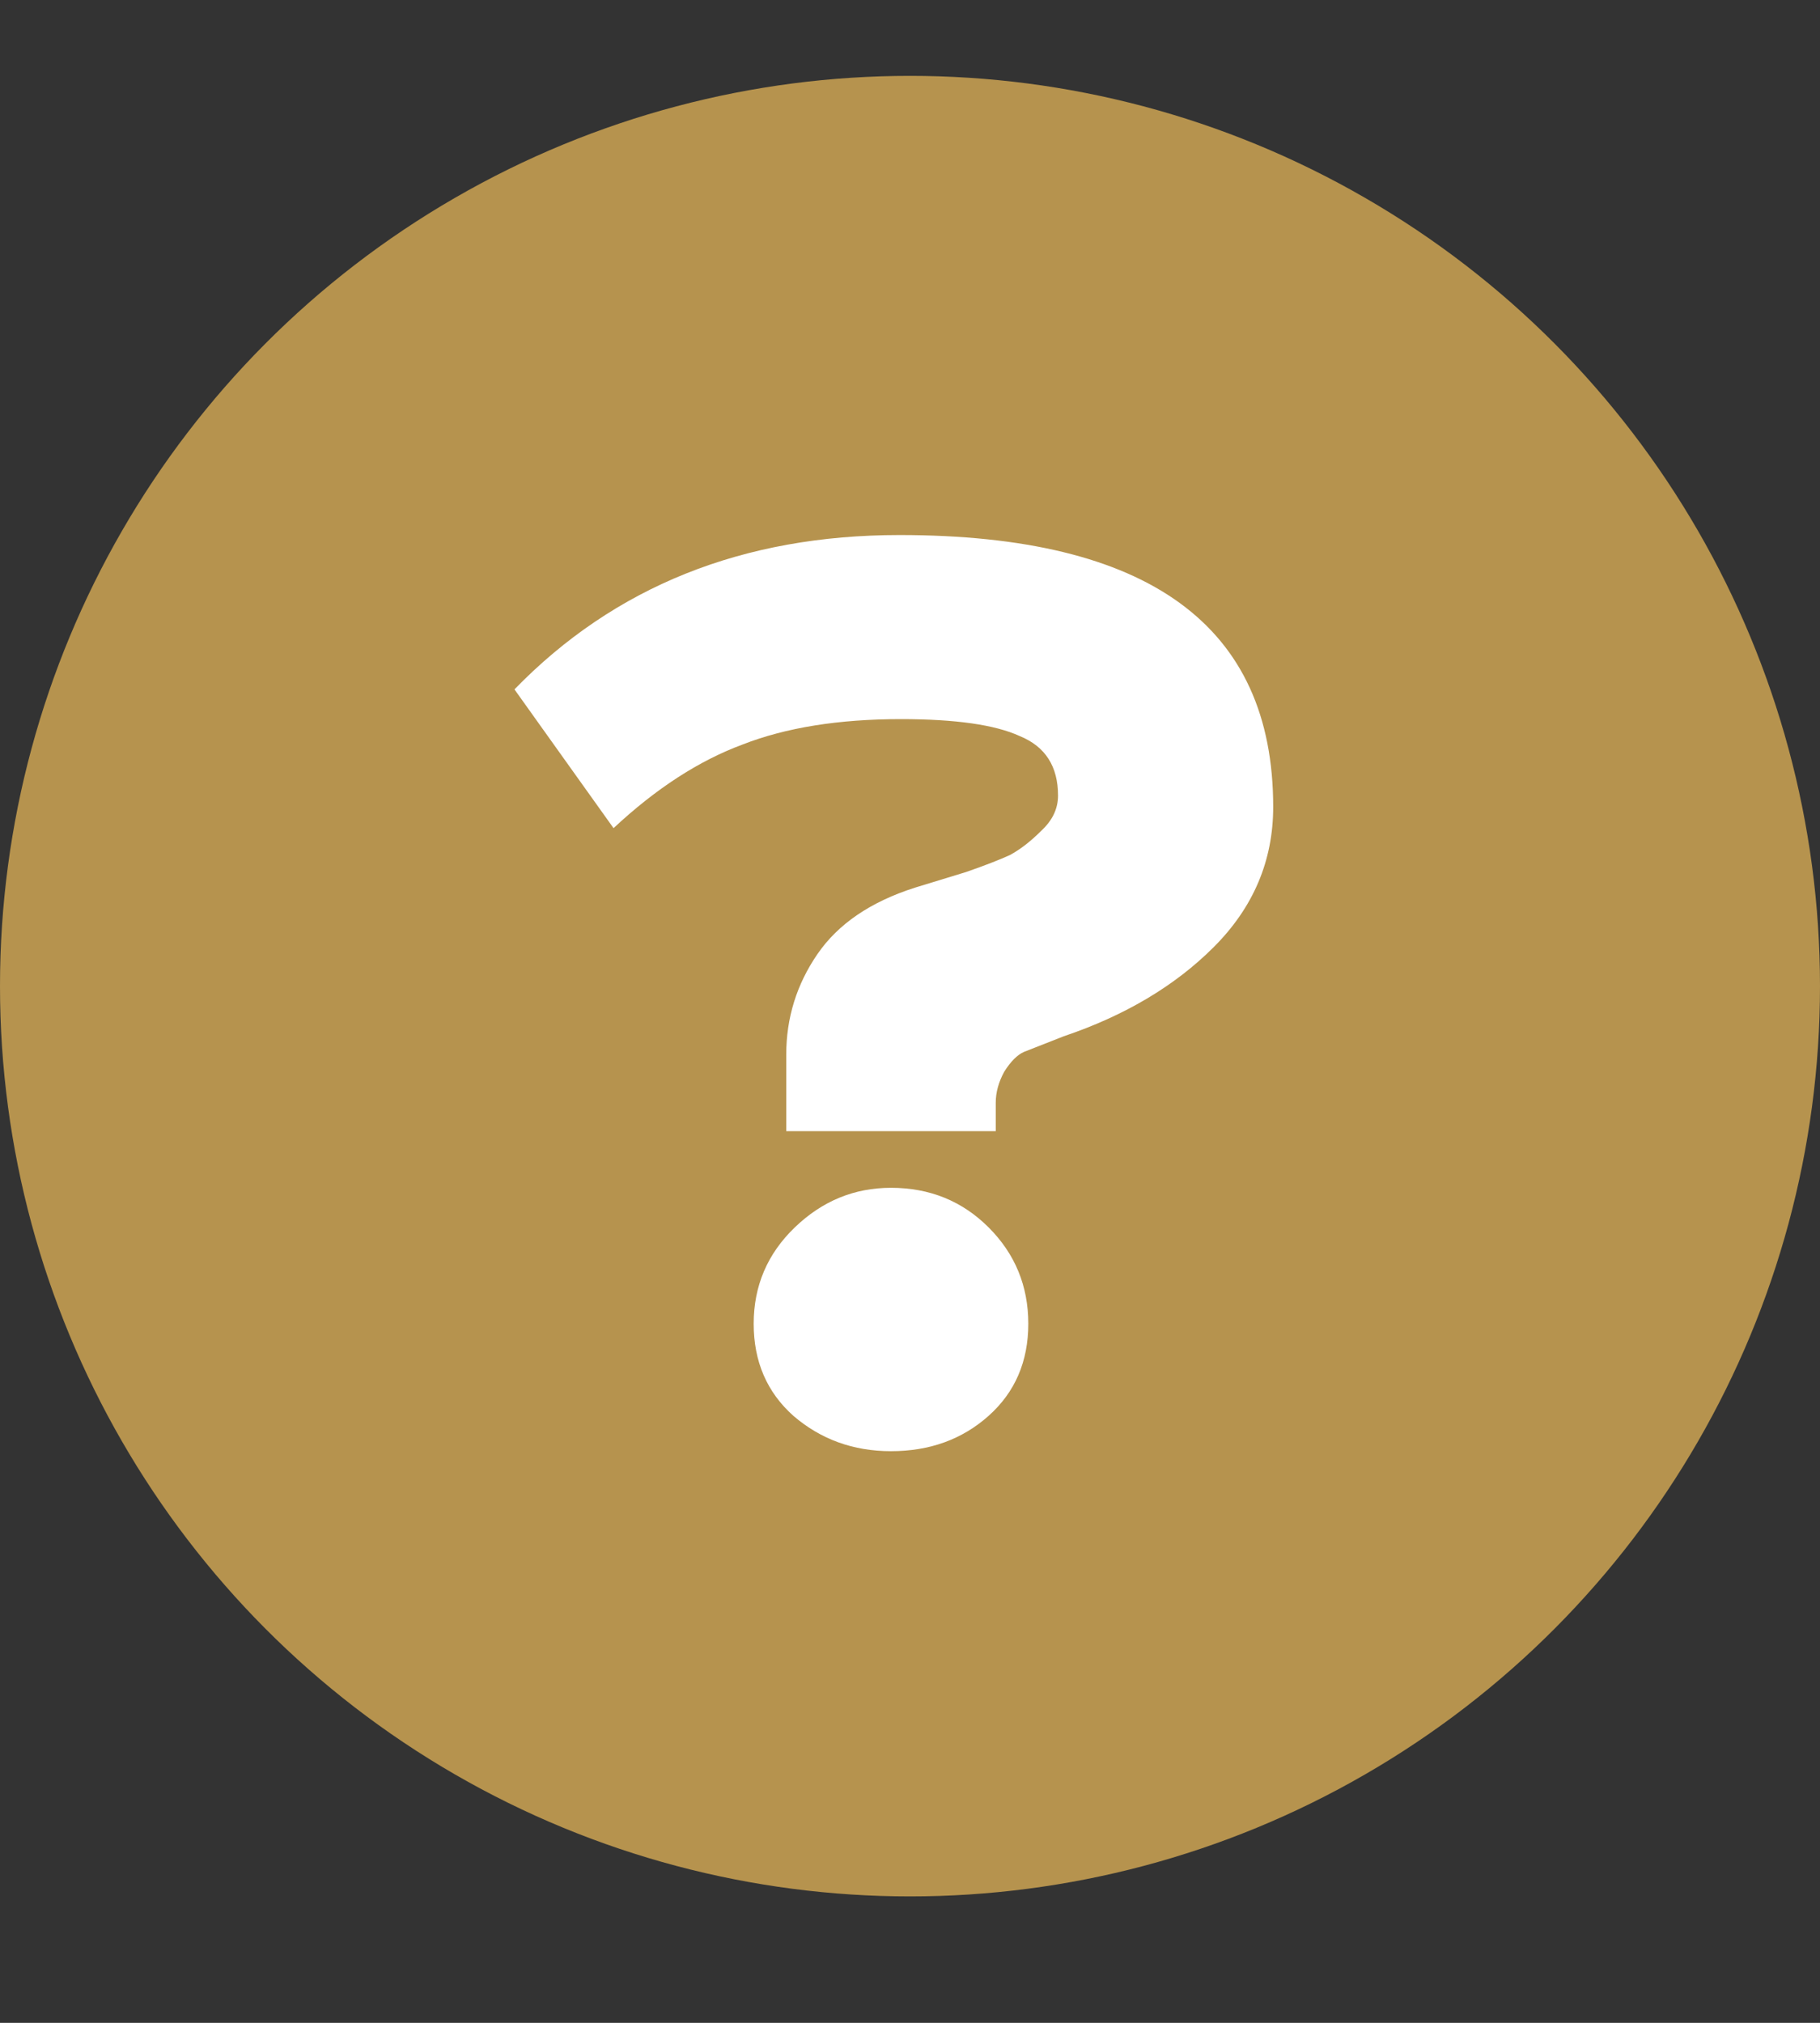 <?xml version="1.0" encoding="UTF-8"?> <svg xmlns="http://www.w3.org/2000/svg" width="18" height="20" viewBox="0 0 18 20" fill="none"><rect x="0" y="0" width="18" height="20" fill="#333333" stroke="none"/> <circle cx="9" cy="9.75" r="9" fill="#B6934E"></circle> <path d="M8.812 11.744C9.195 11.744 9.517 11.875 9.778 12.136C10.039 12.397 10.17 12.715 10.17 13.088C10.17 13.461 10.039 13.765 9.778 13.998C9.517 14.231 9.195 14.348 8.812 14.348C8.439 14.348 8.117 14.231 7.846 13.998C7.585 13.765 7.454 13.461 7.454 13.088C7.454 12.715 7.589 12.397 7.86 12.136C8.131 11.875 8.448 11.744 8.812 11.744ZM7.776 11.184V10.428C7.776 10.064 7.879 9.733 8.084 9.434C8.289 9.135 8.611 8.916 9.05 8.776L9.554 8.622C9.741 8.557 9.885 8.501 9.988 8.454C10.091 8.398 10.193 8.319 10.296 8.216C10.408 8.113 10.464 7.997 10.464 7.866C10.464 7.577 10.338 7.381 10.086 7.278C9.843 7.166 9.451 7.11 8.91 7.11C8.294 7.11 7.771 7.194 7.342 7.362C6.913 7.521 6.488 7.796 6.068 8.188L5.088 6.816C6.077 5.799 7.347 5.29 8.896 5.29C11.36 5.29 12.592 6.186 12.592 7.978C12.592 8.51 12.396 8.972 12.004 9.364C11.621 9.747 11.127 10.041 10.52 10.246L10.128 10.4C10.063 10.428 9.997 10.493 9.932 10.596C9.876 10.699 9.848 10.801 9.848 10.904V11.184H7.776Z" fill="white"></path> </svg> 
